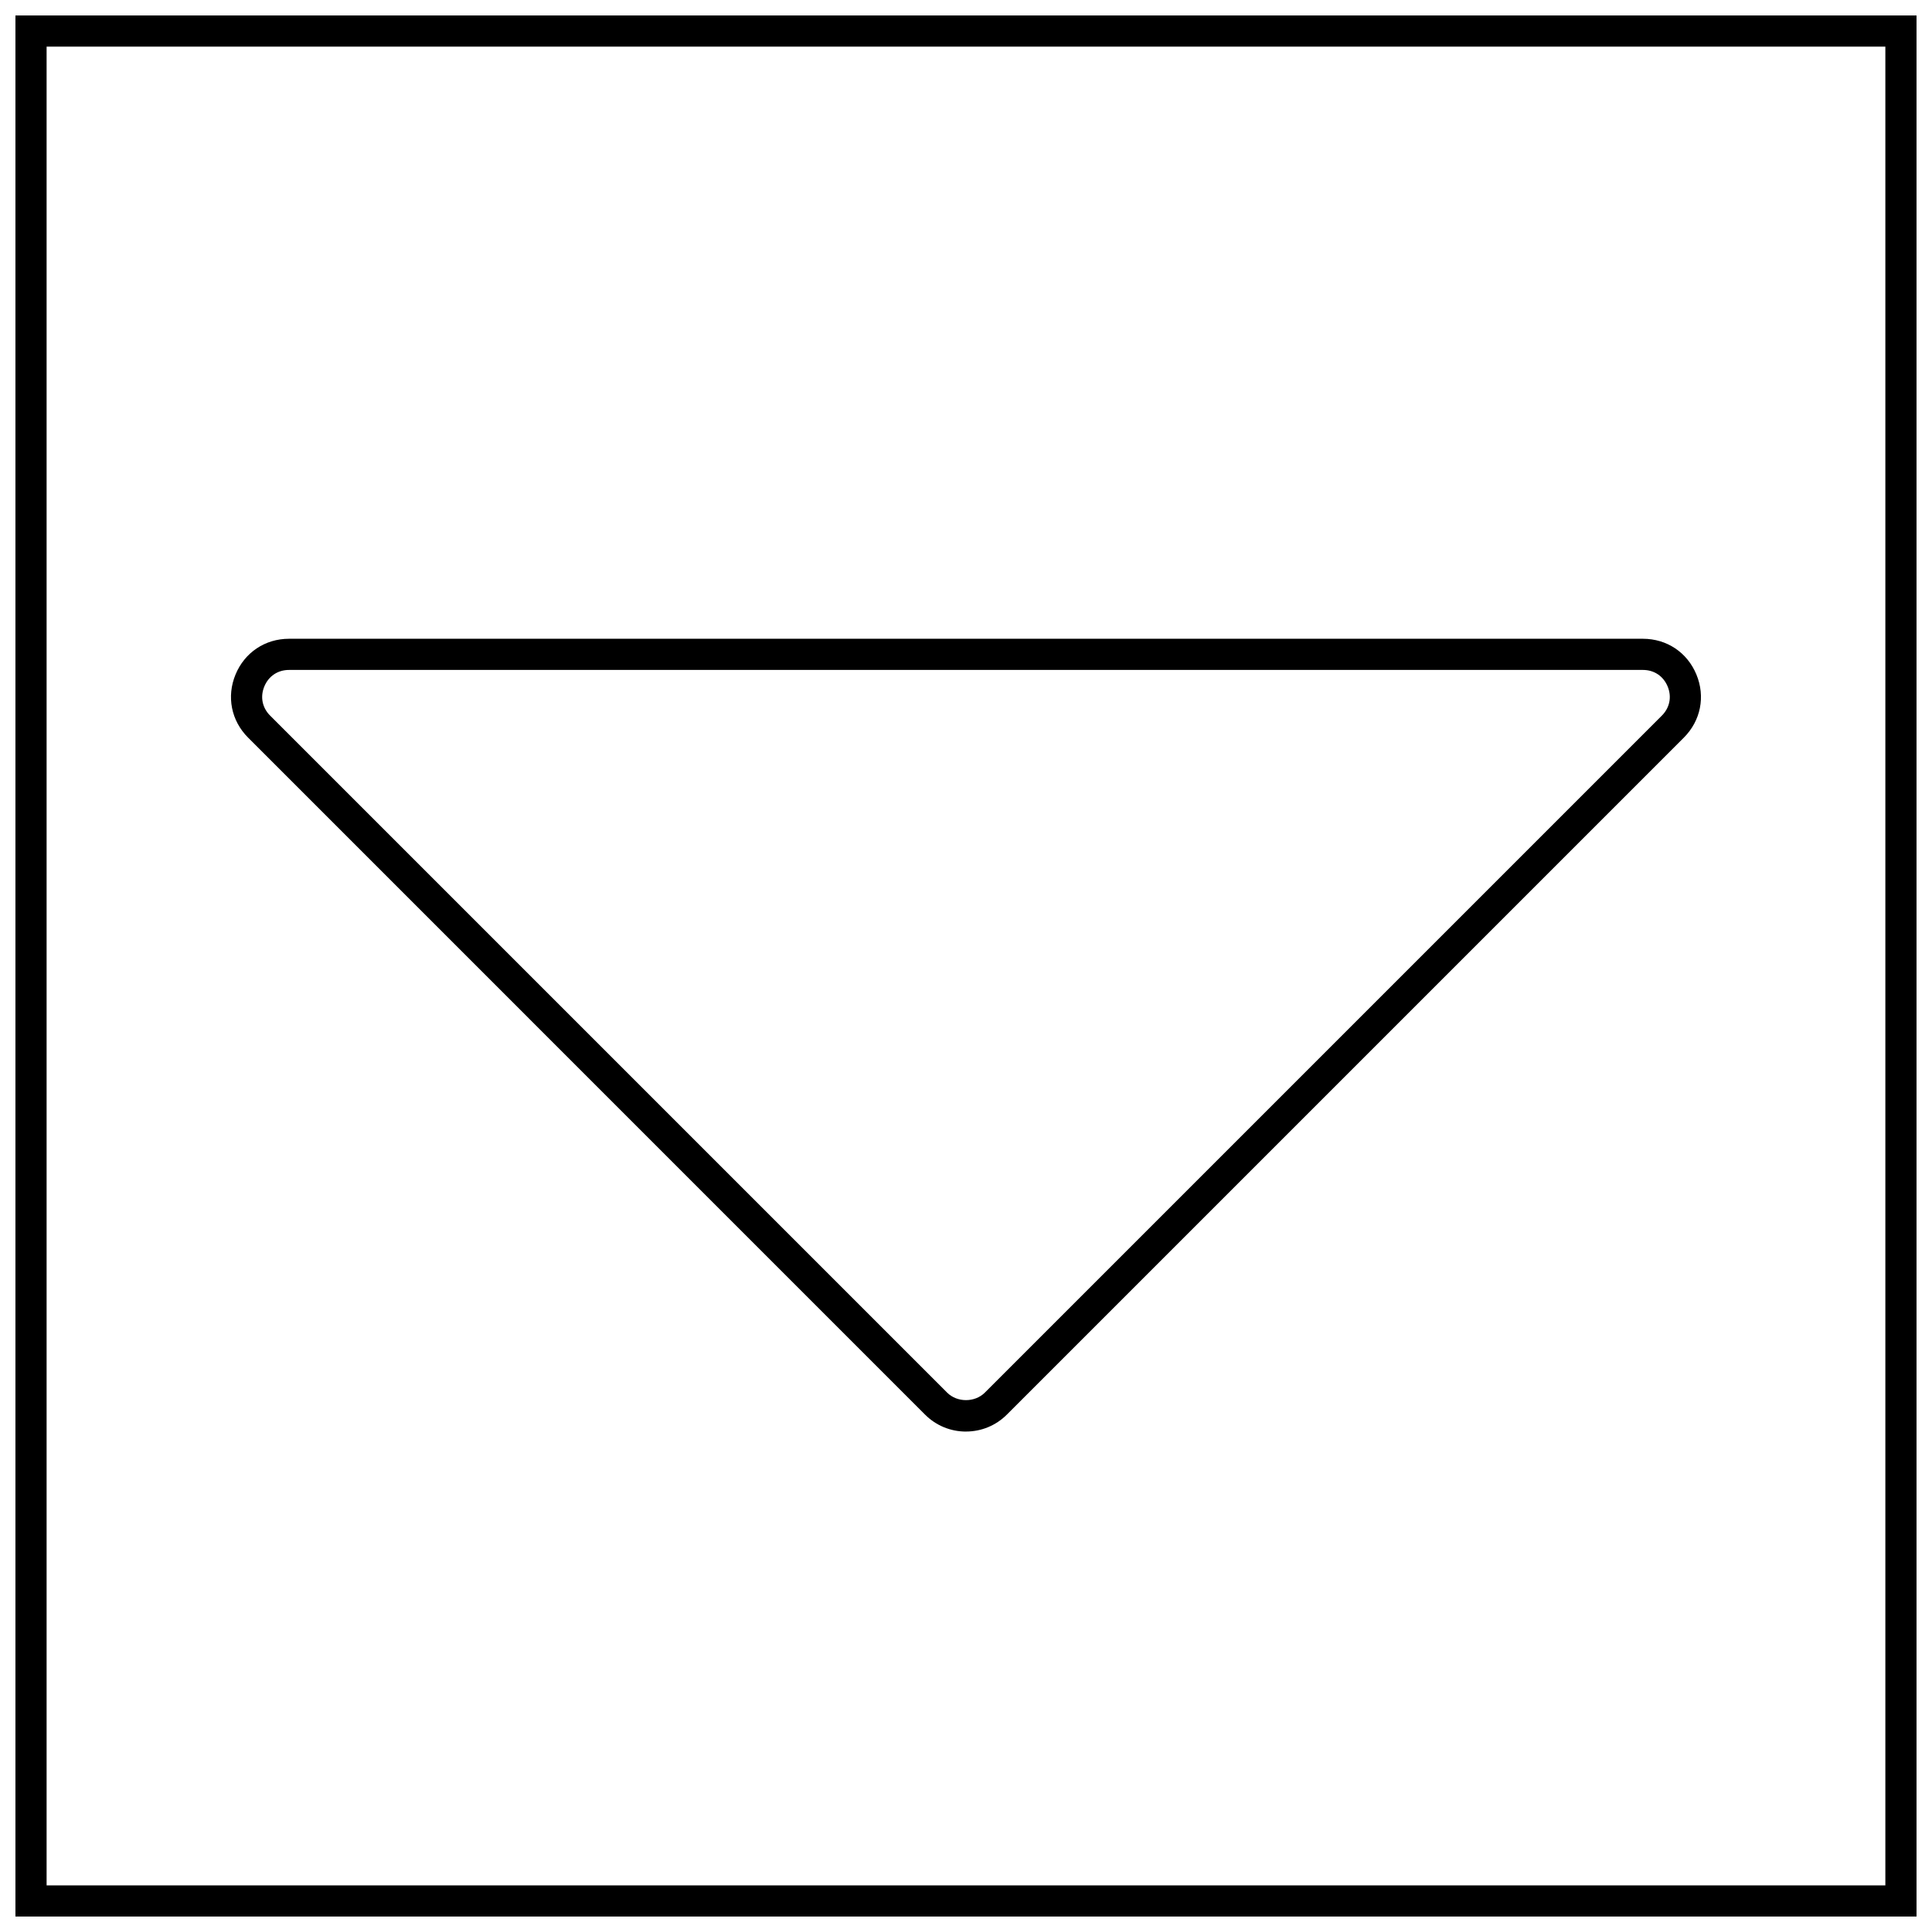 <?xml version="1.0" encoding="UTF-8"?>
<!-- Uploaded to: ICON Repo, www.svgrepo.com, Generator: ICON Repo Mixer Tools -->
<svg width="800px" height="800px" version="1.1" viewBox="144 144 512 512" xmlns="http://www.w3.org/2000/svg">
 <defs>
  <clipPath id="a">
   <path d="m148.09 148.09h503.81v503.81h-503.81z"/>
  </clipPath>
 </defs>
 <g clip-path="url(#a)">
  <path d="m651.9 651.9h-503.81v-503.81h503.81zm-495.55-8.258h487.29v-487.29h-487.29z"/>
 </g>
 <path d="m400 523.38c-4.098 0-7.953-1.594-10.852-4.492l-179.4-179.41c-4.477-4.477-5.75-10.879-3.328-16.727 2.418-5.848 7.852-9.473 14.172-9.473h358.8c6.328 0 11.754 3.625 14.172 9.473 2.422 5.848 1.148 12.25-3.328 16.727l-179.39 179.39c-2.898 2.902-6.758 4.504-10.852 4.504zm-179.41-201.84c-2.965 0-5.41 1.637-6.543 4.379-1.133 2.742-0.562 5.625 1.535 7.723l179.4 179.4c2.676 2.676 7.352 2.676 10.027 0l179.4-179.4c2.098-2.098 2.668-4.988 1.535-7.723-1.141-2.742-3.574-4.379-6.543-4.379z"/>
</svg>